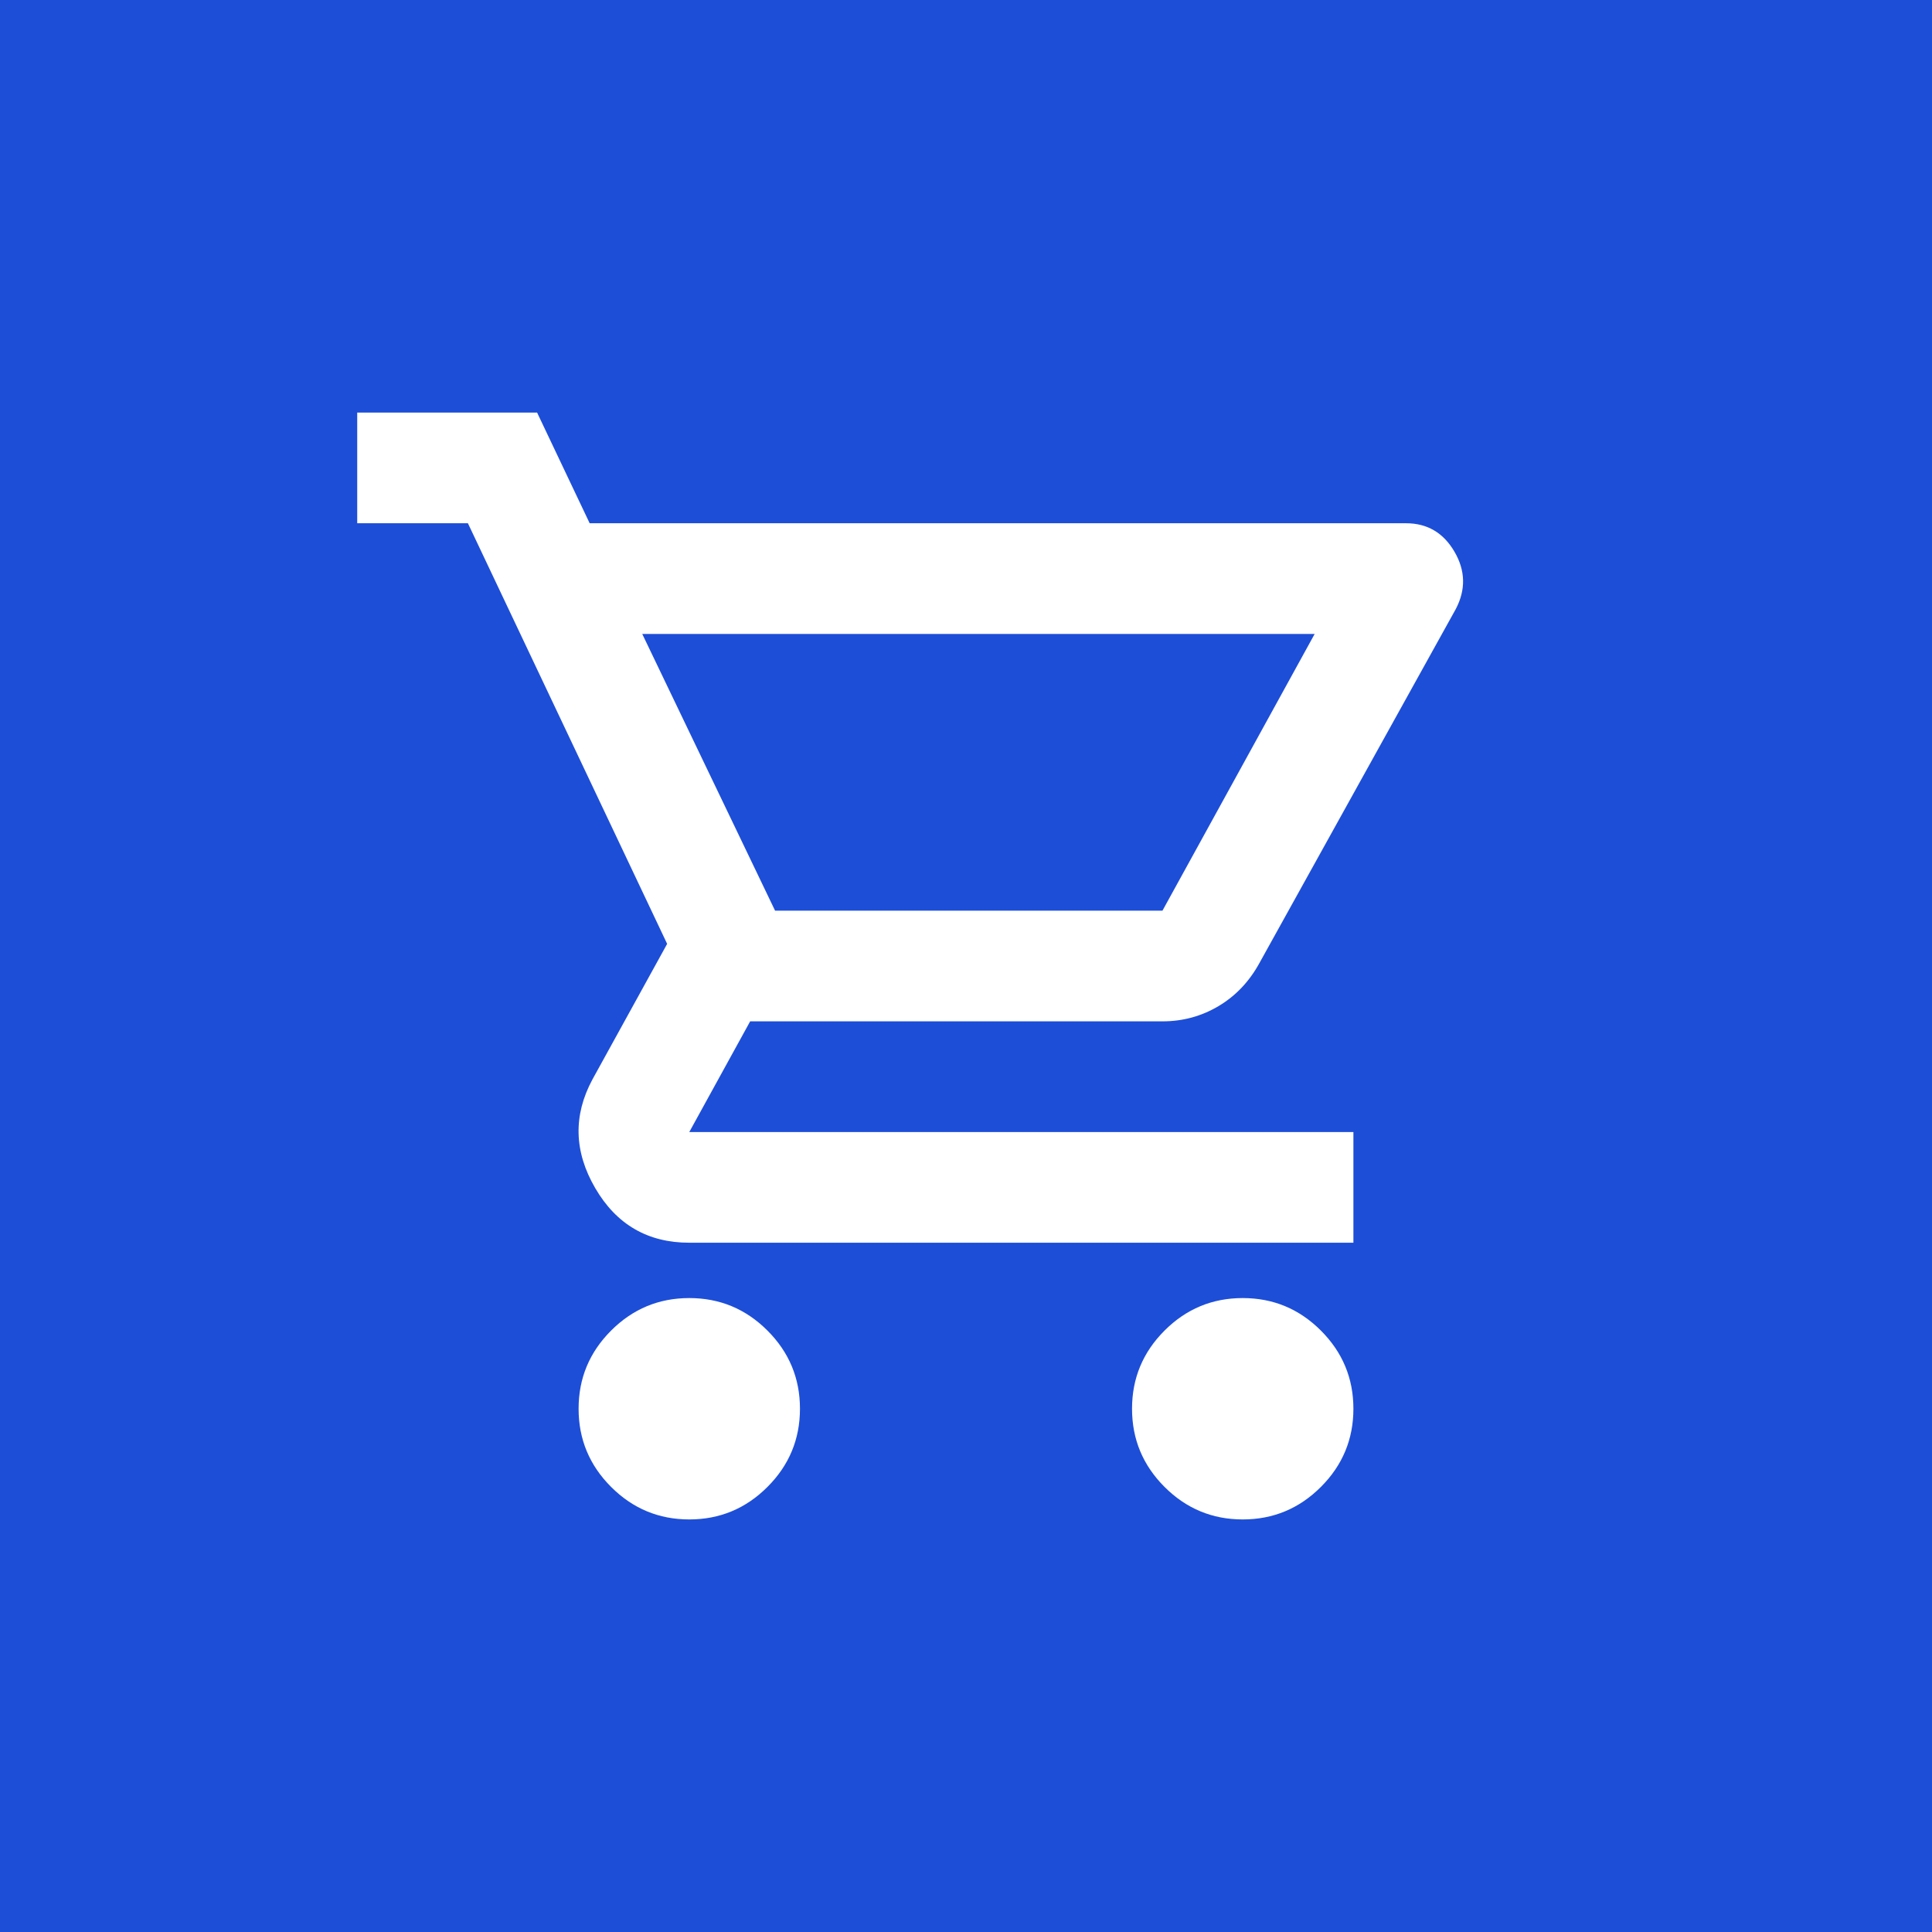 <svg xmlns="http://www.w3.org/2000/svg" version="1.1" xmlns:xlink="http://www.w3.org/1999/xlink" xmlns:svgjs="http://svgjs.dev/svgjs" width="192" height="192"><rect width="100%" height="100%" fill="#333333" stroke="none"/><svg width="192" height="192" viewBox="0 0 192 192" fill="none" xmlns="http://www.w3.org/2000/svg">
<rect width="192" height="192" fill="#1D4ED8"></rect>
<mask id="SvgjsMask1001" style="mask-type:alpha" maskUnits="userSpaceOnUse" x="30" y="30" width="132" height="132">
<rect x="30" y="30" width="132" height="132" fill="#D9D9D9"></rect>
</mask>
<g mask="url(#mask0_1342_1099)">
<path d="M68.5 151C65.475 151 62.885 149.923 60.731 147.769C58.577 145.615 57.5 143.025 57.5 140C57.5 136.975 58.577 134.385 60.731 132.231C62.885 130.077 65.475 129 68.5 129C71.525 129 74.115 130.077 76.269 132.231C78.423 134.385 79.5 136.975 79.5 140C79.5 143.025 78.423 145.615 76.269 147.769C74.115 149.923 71.525 151 68.5 151ZM123.5 151C120.475 151 117.885 149.923 115.731 147.769C113.577 145.615 112.5 143.025 112.5 140C112.5 136.975 113.577 134.385 115.731 132.231C117.885 130.077 120.475 129 123.5 129C126.525 129 129.115 130.077 131.269 132.231C133.423 134.385 134.5 136.975 134.5 140C134.5 143.025 133.423 145.615 131.269 147.769C129.115 149.923 126.525 151 123.5 151ZM63.825 63L77.025 90.5H115.525L130.65 63H63.825ZM58.6 52H139.725C141.833 52 143.438 52.94 144.538 54.819C145.638 56.698 145.683 58.6 144.675 60.525L125.15 95.725C124.142 97.558 122.79 98.979 121.094 99.987C119.398 100.996 117.542 101.5 115.525 101.5H74.55L68.5 112.5H134.5V123.5H68.5C64.375 123.5 61.258 121.69 59.15 118.069C57.042 114.448 56.95 110.85 58.875 107.275L66.3 93.8L46.5 52H35.5V41H53.375L58.6 52Z" fill="white"></path>
</g>
</svg><style>@media (prefers-color-scheme: light) { :root { filter: none; } }
@media (prefers-color-scheme: dark) { :root { filter: none; } }
</style></svg>